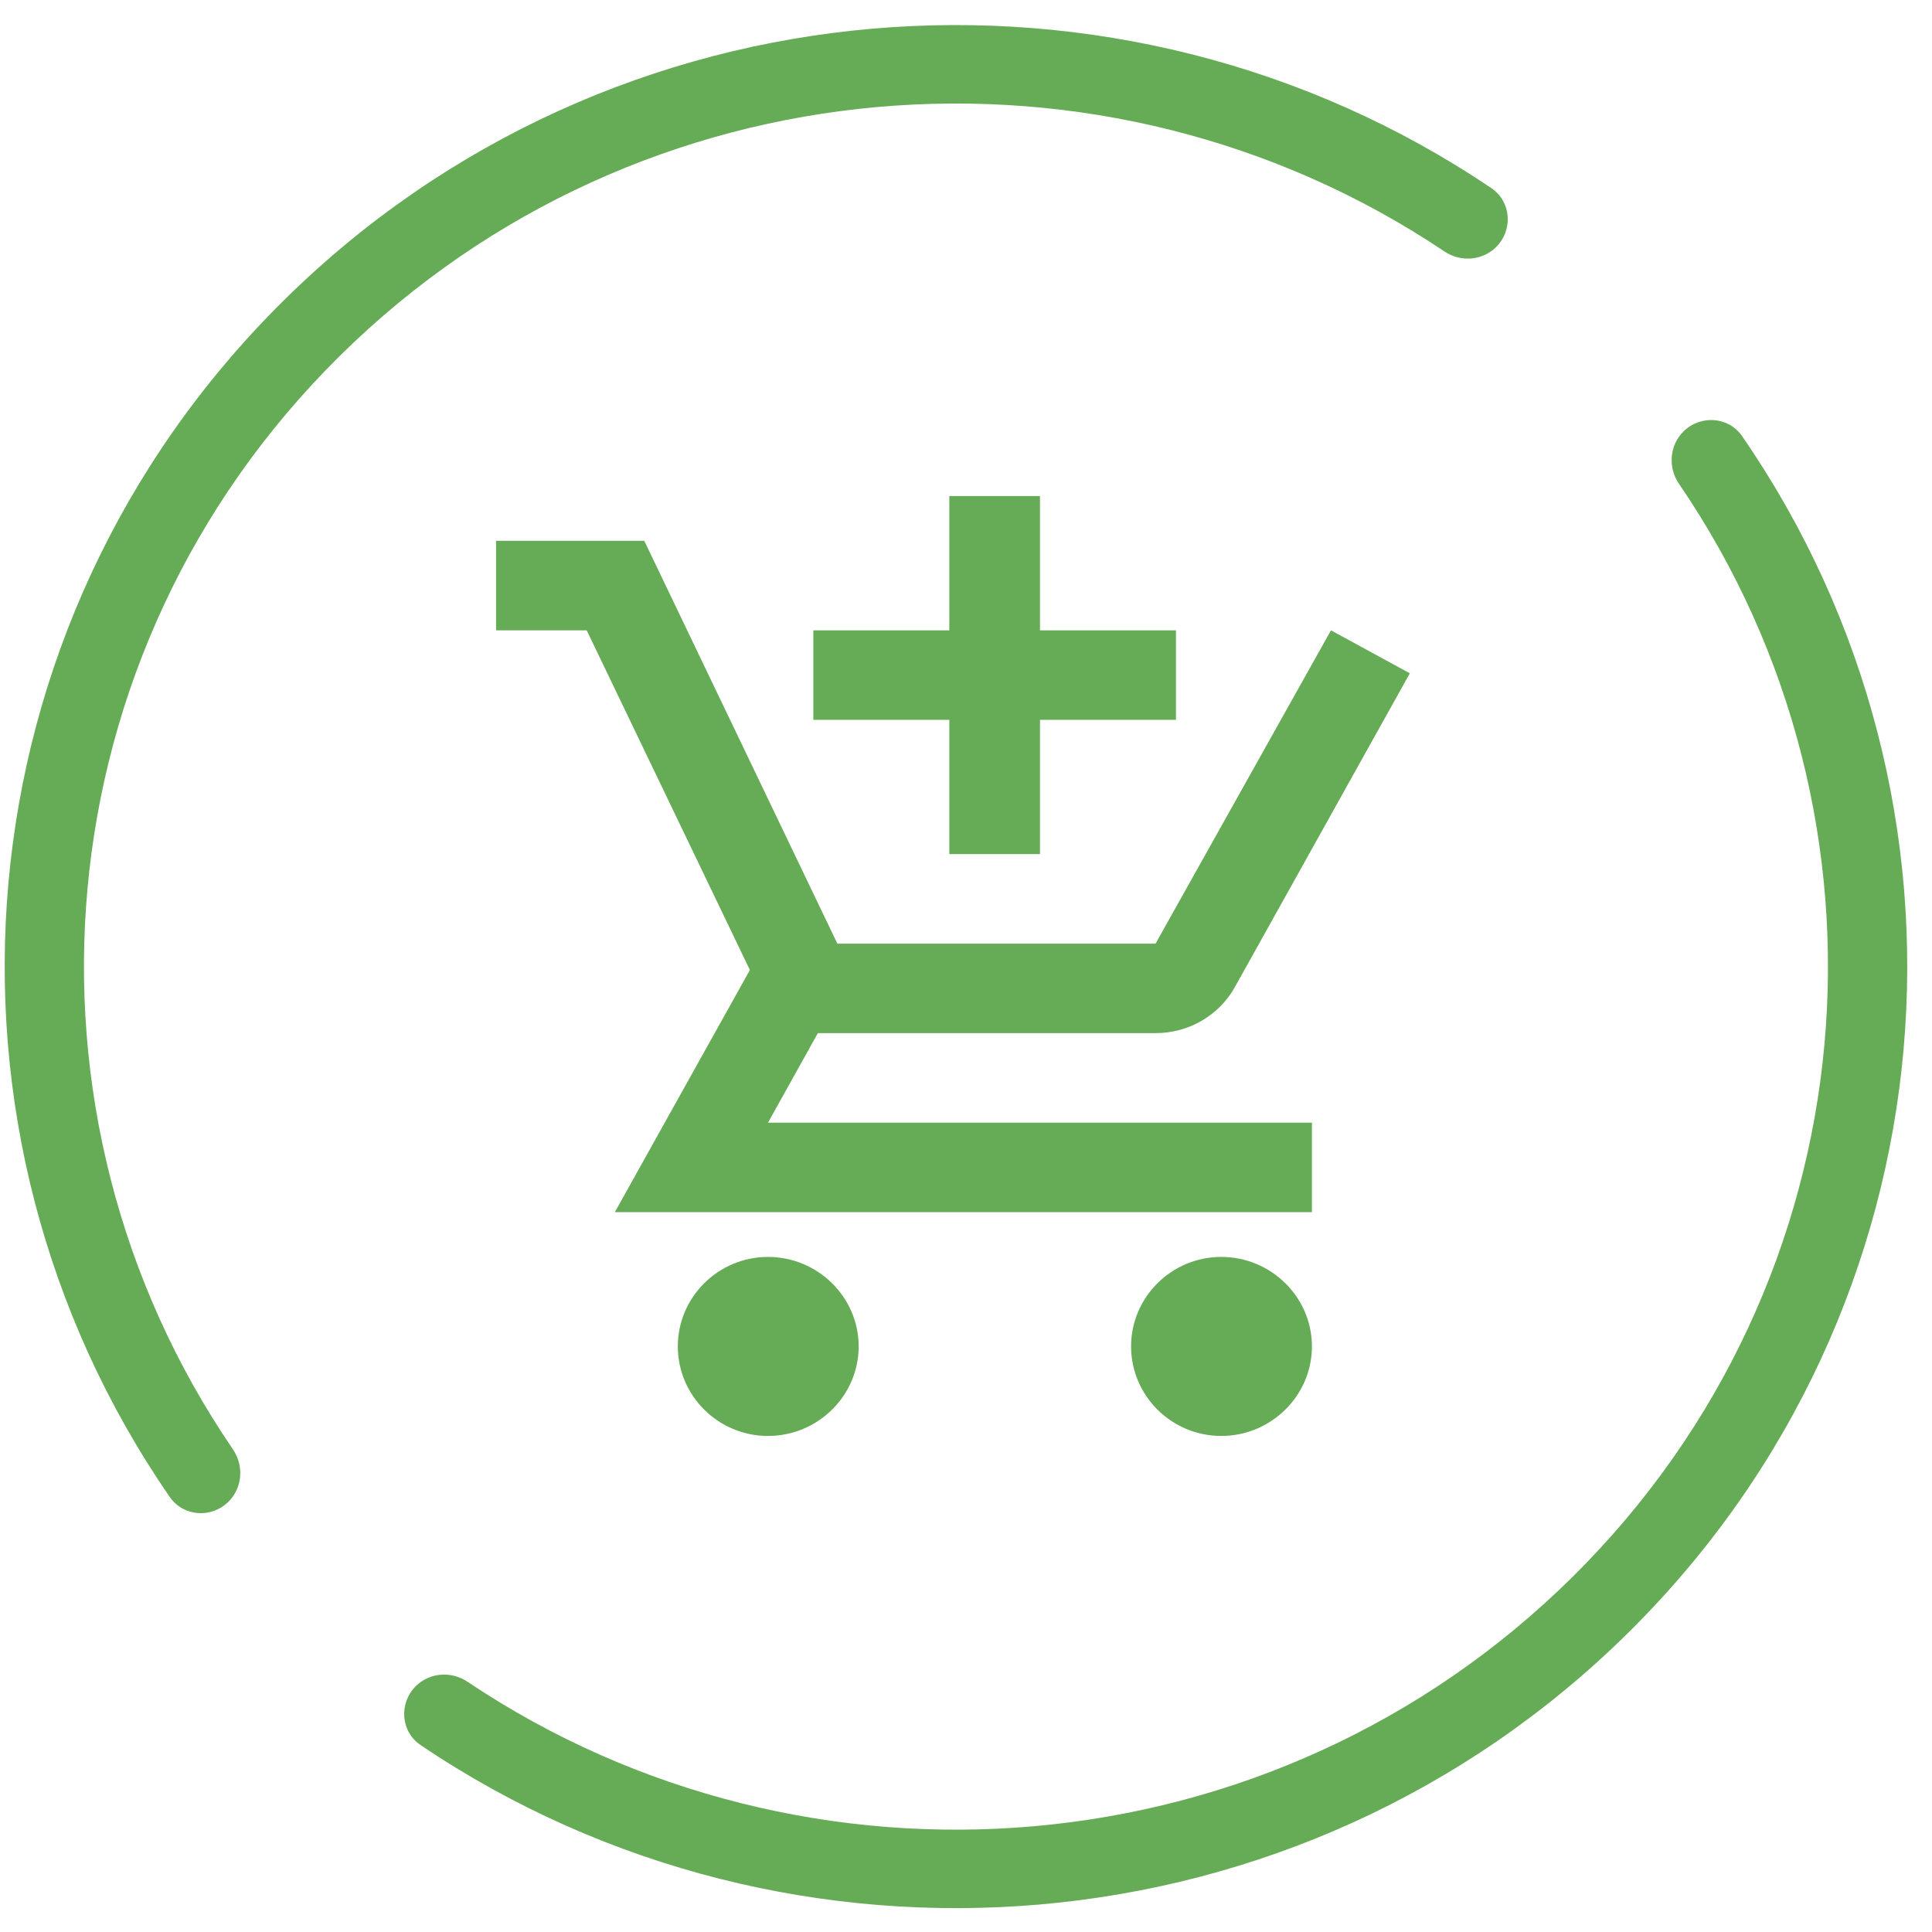 <svg width="74" height="74" viewBox="0 0 74 74" fill="none" xmlns="http://www.w3.org/2000/svg">
<path d="M57.303 9.464C57.962 8.811 57.888 7.723 57.119 7.204C42.936 -2.373 23.436 -0.933 10.852 11.523C-1.739 23.984 -3.189 43.297 6.502 57.337C7.024 58.093 8.098 58.166 8.75 57.52V57.52C9.289 56.987 9.349 56.139 8.922 55.513C0.137 42.655 1.496 25.032 12.999 13.648C24.509 2.255 42.332 0.916 55.326 9.632C55.944 10.047 56.774 9.988 57.303 9.464V9.464Z" fill="#66AC57"/>
<path d="M15.928 64.582C16.457 64.058 17.287 63.999 17.905 64.414C30.899 73.13 48.722 71.791 60.233 60.398C71.735 49.014 73.094 31.391 64.31 18.533C63.882 17.907 63.943 17.059 64.481 16.526V16.526C65.134 15.88 66.208 15.953 66.729 16.709C76.42 30.749 74.971 50.062 62.38 62.523C49.795 74.979 30.295 76.419 16.112 66.842C15.343 66.323 15.269 65.235 15.928 64.582V64.582Z" fill="#66AC57"/>
<path d="M36.361 32.714H39.833V27.571H45.042V24.143H39.833V19H36.361V24.143H31.153V27.571H36.361V32.714ZM29.417 48.143C27.507 48.143 25.962 49.686 25.962 51.571C25.962 53.457 27.507 55 29.417 55C31.326 55 32.889 53.457 32.889 51.571C32.889 49.686 31.326 48.143 29.417 48.143ZM46.778 48.143C44.868 48.143 43.323 49.686 43.323 51.571C43.323 53.457 44.868 55 46.778 55C48.688 55 50.25 53.457 50.25 51.571C50.25 49.686 48.688 48.143 46.778 48.143ZM31.326 39.571H44.26C45.562 39.571 46.708 38.869 47.299 37.806L54 25.789L50.979 24.143L44.26 36.143H32.073L24.677 20.714H19V24.143H22.472L28.722 37.154L23.549 46.429H50.25V43H29.417L31.326 39.571Z" fill="#66AC57"/>
</svg>
